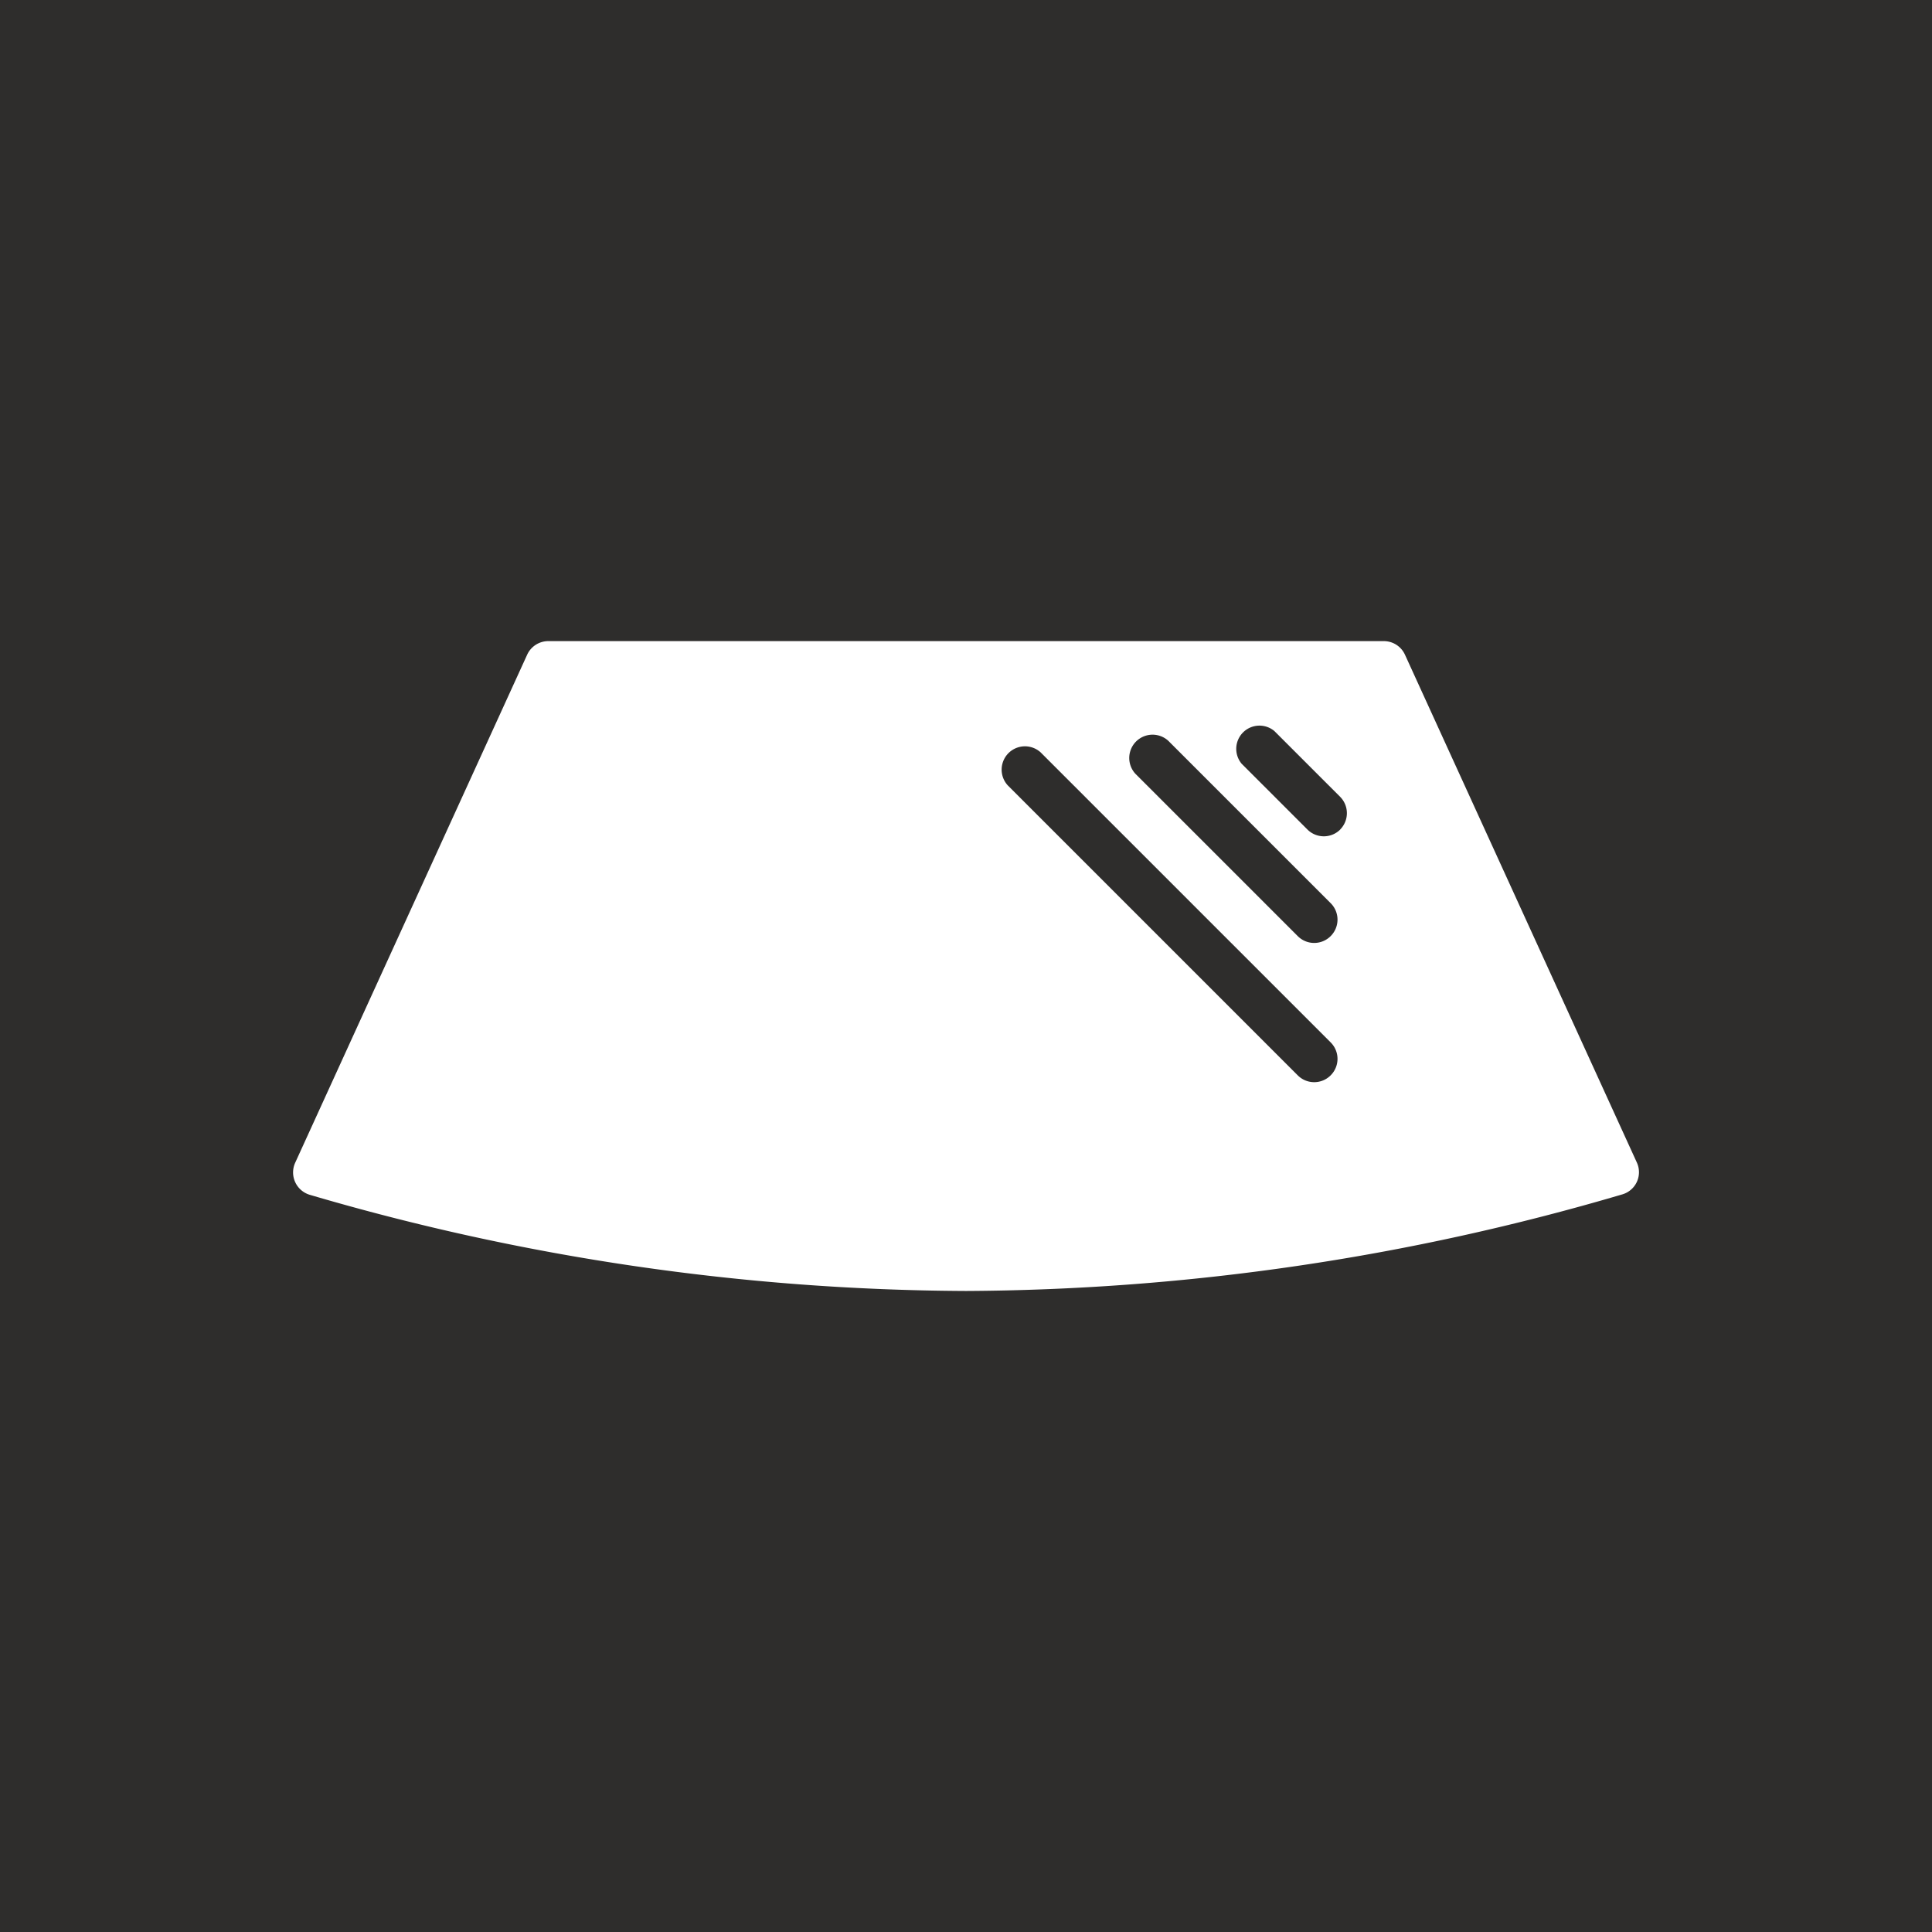 <svg xmlns="http://www.w3.org/2000/svg" width="44" height="44" viewBox="0 0 44 44"><g transform="translate(-450 -956)"><rect width="44" height="44" transform="translate(450 956)" fill="#2e2d2c"/><path d="M33.606,29.881,28.321,18.307A.529.529,0,0,0,27.84,18H8.813a.529.529,0,0,0-.481.307L3.047,29.881a.532.532,0,0,0,.333.729A53.707,53.707,0,0,0,18.327,32.8a53.707,53.707,0,0,0,14.946-2.2.526.526,0,0,0,.333-.719Zm-6.976-1.992a.529.529,0,0,1-.75,0l-6.606-6.606a.531.531,0,0,1,.75-.75l6.606,6.606a.529.529,0,0,1,0,.75Zm0-3.171a.529.529,0,0,1-.75,0l-3.7-3.7a.531.531,0,0,1,.75-.75l3.7,3.7a.529.529,0,0,1,0,.75Zm.217-2.426a.529.529,0,0,1-.745,0l-1.5-1.5a.529.529,0,0,1,.745-.745l1.5,1.5A.529.529,0,0,1,26.846,22.291Z" transform="translate(453.675 952.601)" fill="#fff"/></g></svg>